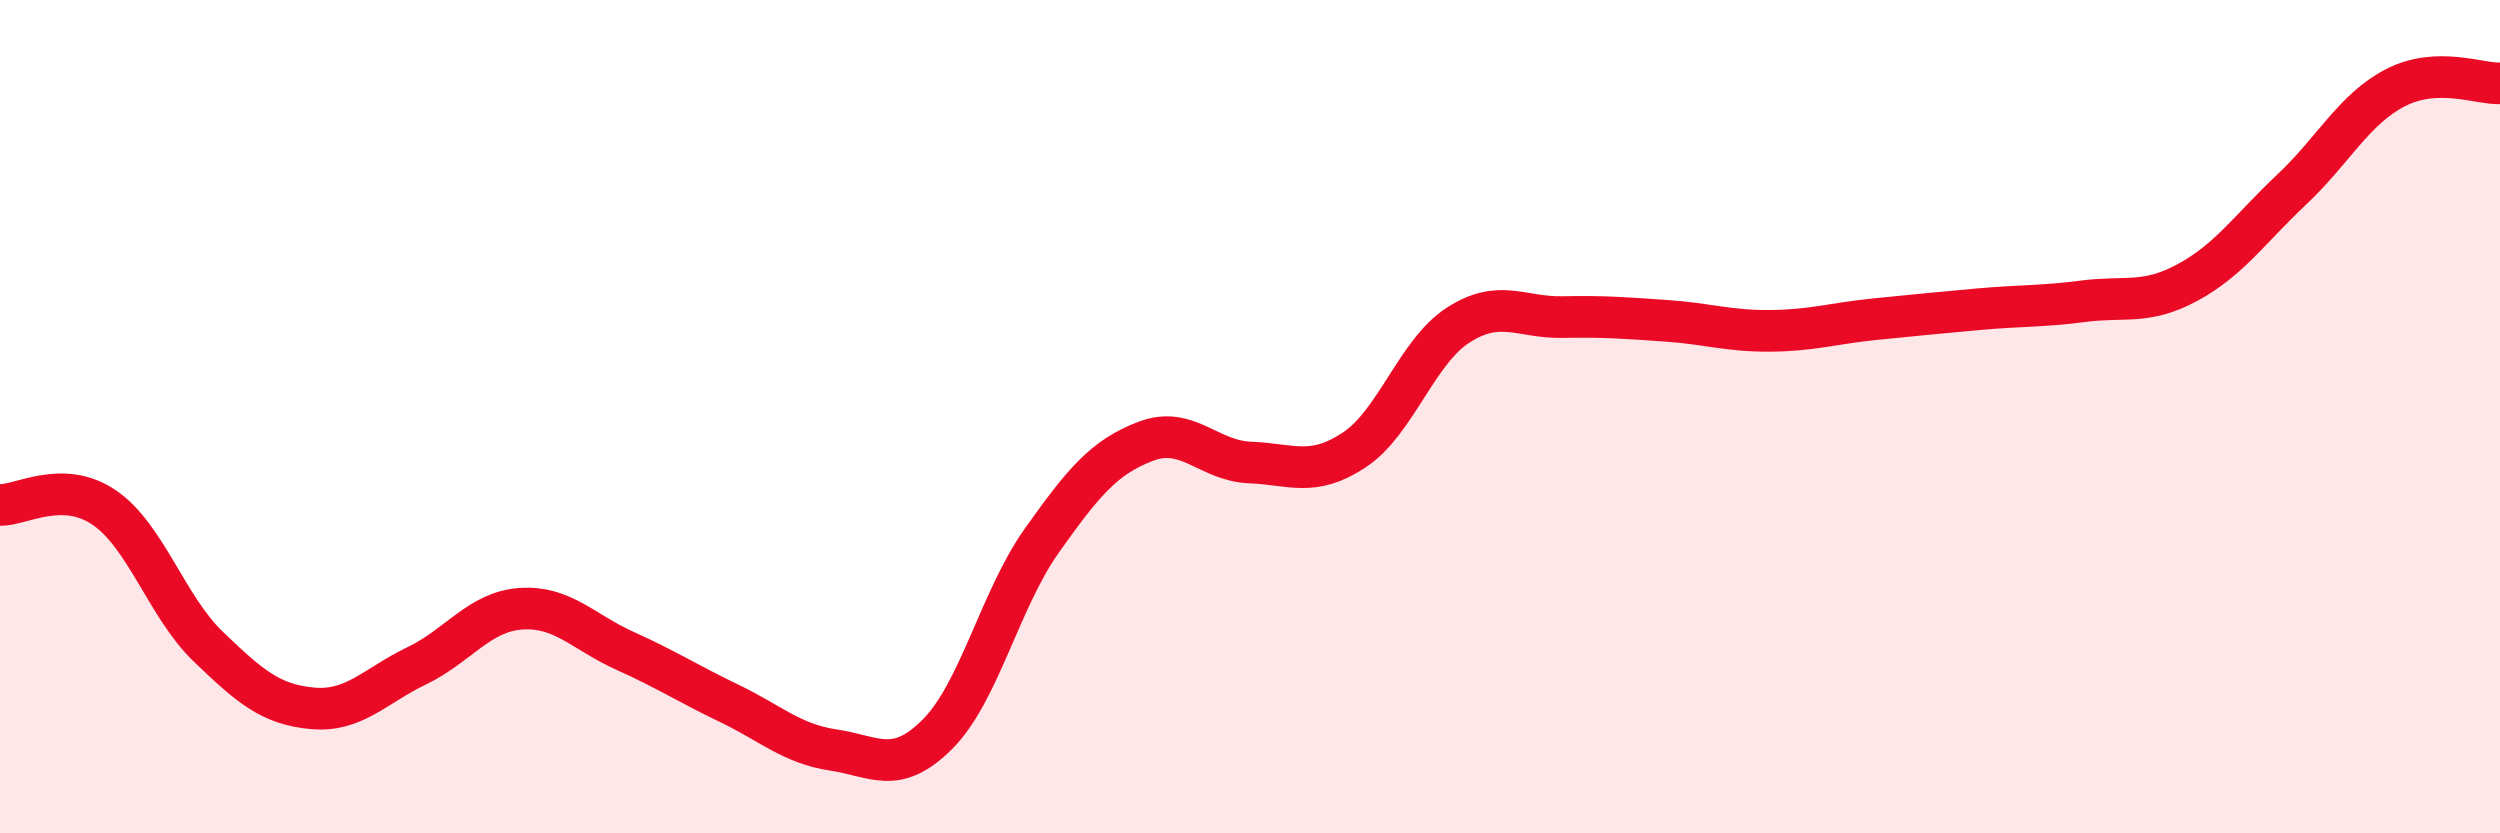 
    <svg width="60" height="20" viewBox="0 0 60 20" xmlns="http://www.w3.org/2000/svg">
      <path
        d="M 0,12.12 C 0.5,12.13 1.5,11.5 2.5,12.18 C 3.5,12.86 4,14.56 5,15.52 C 6,16.48 6.5,16.91 7.5,17 C 8.5,17.09 9,16.46 10,15.98 C 11,15.5 11.5,14.68 12.5,14.61 C 13.5,14.54 14,15.17 15,15.62 C 16,16.07 16.5,16.4 17.5,16.88 C 18.5,17.36 19,17.85 20,18 C 21,18.15 21.5,18.62 22.5,17.62 C 23.5,16.62 24,14.39 25,12.98 C 26,11.57 26.5,10.97 27.5,10.59 C 28.5,10.21 29,11.06 30,11.1 C 31,11.14 31.5,11.46 32.5,10.8 C 33.5,10.14 34,8.44 35,7.8 C 36,7.16 36.5,7.63 37.5,7.61 C 38.5,7.59 39,7.63 40,7.7 C 41,7.77 41.5,7.95 42.5,7.94 C 43.5,7.93 44,7.76 45,7.66 C 46,7.56 46.5,7.51 47.5,7.42 C 48.5,7.33 49,7.36 50,7.23 C 51,7.1 51.5,7.32 52.5,6.78 C 53.5,6.24 54,5.49 55,4.55 C 56,3.61 56.5,2.61 57.5,2.1 C 58.5,1.59 59.5,2.02 60,2L60 20L0 20Z"
        fill="#EB0A25"
        opacity="0.1"
        stroke-linecap="round"
        stroke-linejoin="round"
      />
      <path
        d="M 0,12.12 C 0.5,12.13 1.5,11.5 2.5,12.18 C 3.5,12.86 4,14.56 5,15.52 C 6,16.48 6.5,16.91 7.5,17 C 8.5,17.09 9,16.46 10,15.98 C 11,15.5 11.5,14.68 12.5,14.61 C 13.5,14.54 14,15.17 15,15.62 C 16,16.07 16.5,16.4 17.5,16.88 C 18.5,17.36 19,17.85 20,18 C 21,18.15 21.5,18.62 22.5,17.62 C 23.5,16.62 24,14.39 25,12.98 C 26,11.57 26.5,10.97 27.5,10.59 C 28.5,10.21 29,11.06 30,11.1 C 31,11.14 31.5,11.46 32.5,10.8 C 33.5,10.14 34,8.44 35,7.8 C 36,7.16 36.5,7.63 37.5,7.61 C 38.5,7.59 39,7.63 40,7.7 C 41,7.77 41.5,7.95 42.5,7.94 C 43.5,7.93 44,7.76 45,7.66 C 46,7.56 46.5,7.51 47.5,7.42 C 48.5,7.33 49,7.36 50,7.23 C 51,7.1 51.5,7.32 52.5,6.78 C 53.5,6.24 54,5.49 55,4.55 C 56,3.61 56.5,2.61 57.5,2.1 C 58.5,1.59 59.5,2.02 60,2"
        stroke="#EB0A25"
        stroke-width="1"
        fill="none"
        stroke-linecap="round"
        stroke-linejoin="round"
      />
    </svg>
  